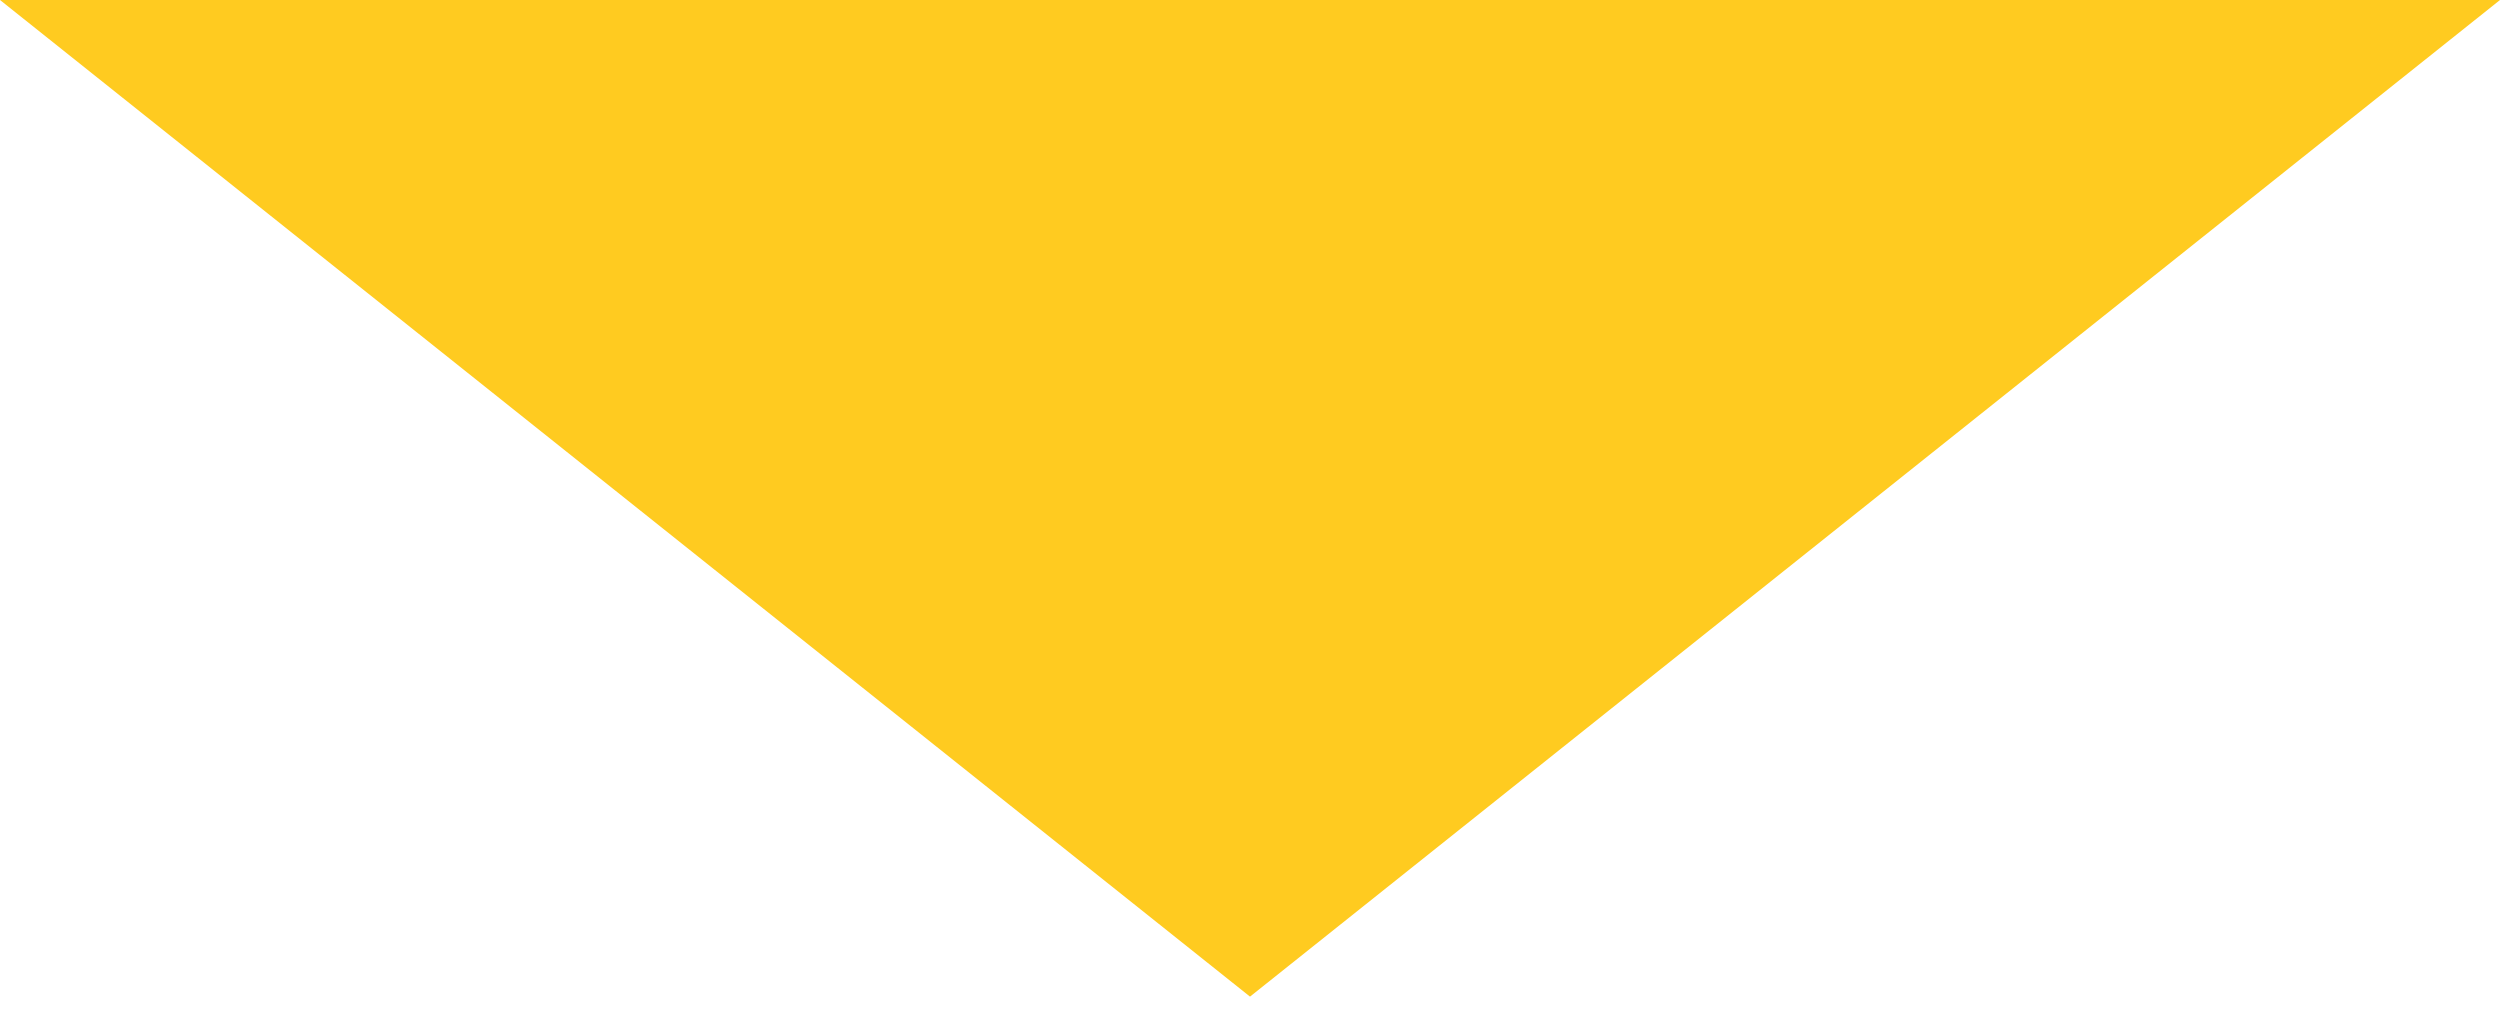 <?xml version="1.0" encoding="UTF-8"?>
<svg id="_レイヤー_1" data-name="レイヤー 1" xmlns="http://www.w3.org/2000/svg" version="1.1" viewBox="0 0 74 30">
  <defs>
    <style>
      .cls-1 {
        fill: #ffcb20;
        stroke-width: 0px;
      }
    </style>
  </defs>
  <path class="cls-1" d="M74,0H0l37,29.5L74,0Z"/>
</svg>